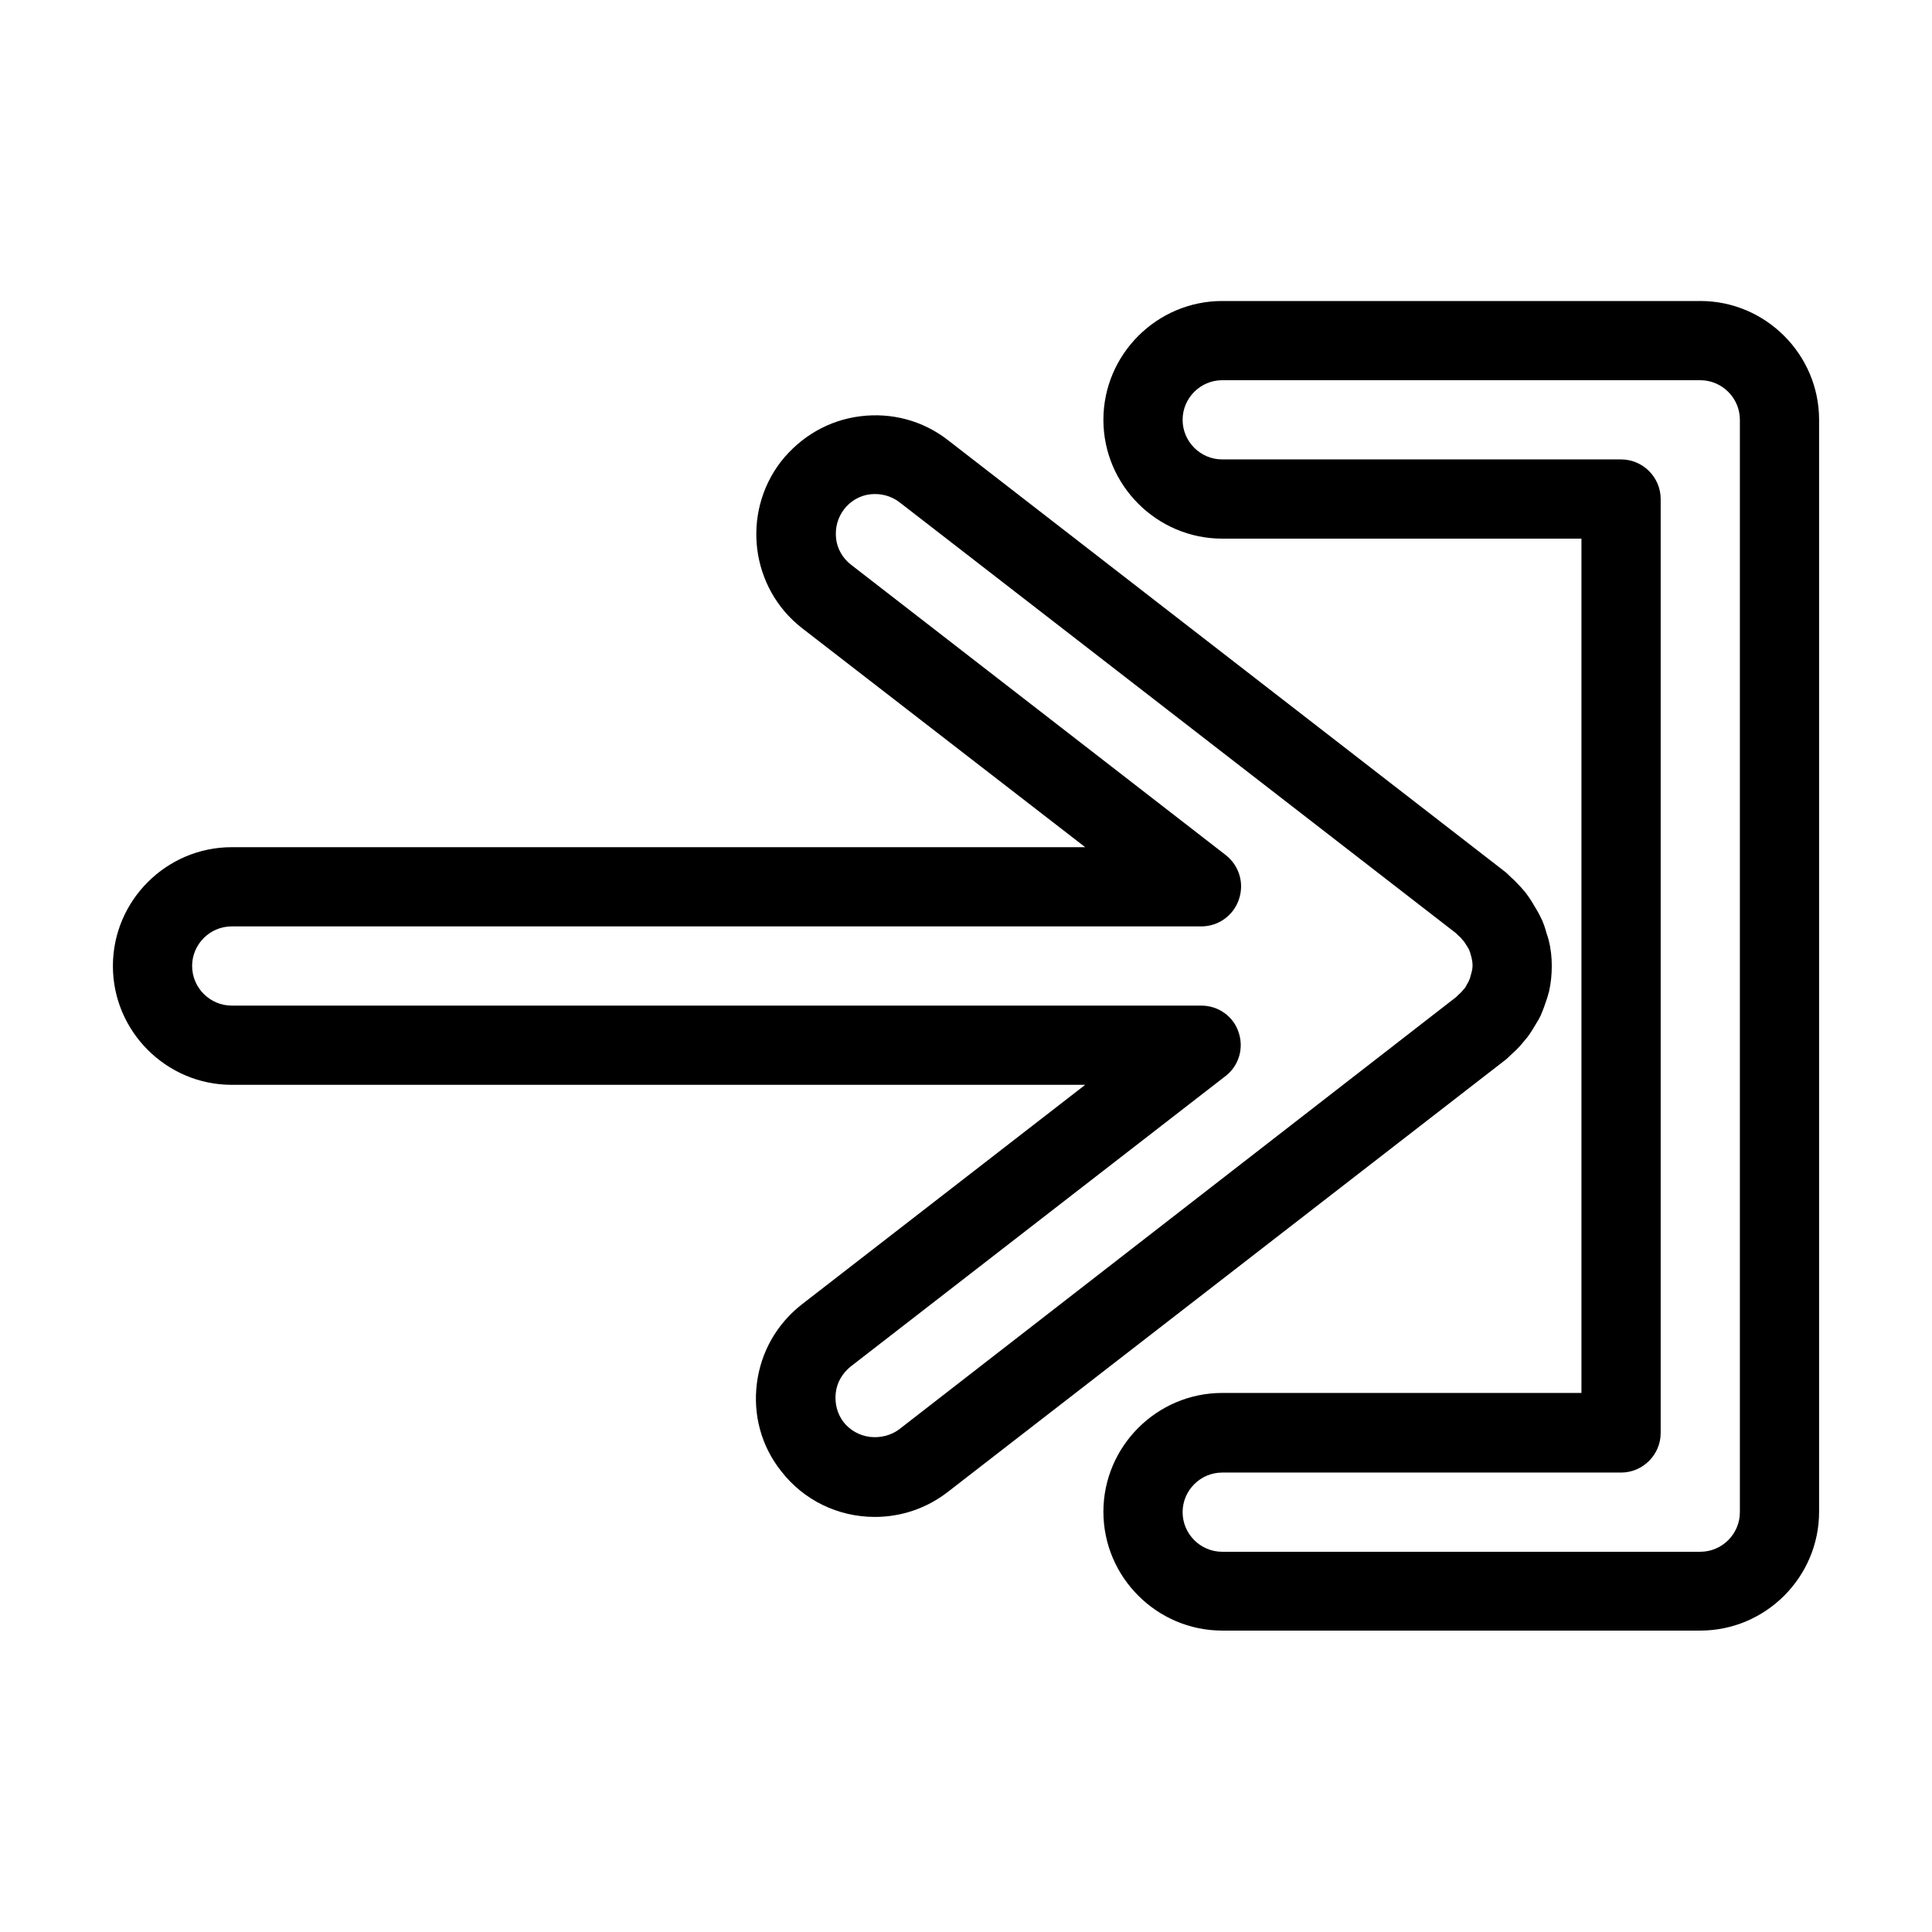 <?xml version="1.0" encoding="UTF-8"?>
<!-- Uploaded to: ICON Repo, www.svgrepo.com, Generator: ICON Repo Mixer Tools -->
<svg fill="#000000" width="800px" height="800px" version="1.1" viewBox="144 144 512 512" xmlns="http://www.w3.org/2000/svg">
 <g>
  <path d="m431.59 431.49-75.047 58.148c-6.613 5.144-10.914 12.594-11.965 20.992-1.051 8.293 1.156 16.582 6.402 23.195 5.984 7.766 15.113 12.176 24.875 12.176 7.031 0 13.75-2.309 19.312-6.613l147.79-114.51c0.316-0.211 1.156-1.051 1.258-1.156 1.051-0.945 2.098-1.891 3.043-3.043 0.523-0.629 0.945-1.156 1.574-1.891 0.84-1.156 1.574-2.309 2.414-3.777 0.418-0.629 0.734-1.258 1.051-1.891 0.629-1.469 1.156-2.938 1.68-4.512 0.105-0.211 0.418-1.574 0.523-1.785 0.523-2.309 0.734-4.617 0.734-6.824 0-2.203-0.211-4.512-0.84-6.926-0.105-0.523-0.316-1.051-0.523-1.68-0.418-1.574-0.945-3.148-1.68-4.512-0.316-0.629-0.629-1.258-1.156-2.098-0.734-1.258-1.469-2.519-2.414-3.777-0.418-0.629-0.945-1.156-1.574-1.891-0.945-1.051-1.996-2.098-2.625-2.625-0.316-0.316-1.156-1.156-1.574-1.469l-147.67-114.41c-6.613-5.144-14.906-7.348-23.195-6.297-8.398 1.051-15.742 5.352-20.992 11.965-10.602 13.75-8.082 33.586 5.562 44.188l75.043 58.047h-226.19c-17.32 0-31.488 14.168-31.488 31.488s14.168 31.488 31.488 31.488zm-236.68-31.488c0-5.773 4.723-10.496 10.496-10.496h256.94c4.512 0 8.5-2.832 9.973-7.137 1.469-4.305 0.105-8.922-3.465-11.754l-99.293-76.938c-2.203-1.68-3.672-4.199-3.988-6.926-0.316-2.832 0.418-5.562 2.098-7.766 1.68-2.203 4.199-3.672 6.926-3.988 2.832-0.316 5.562 0.418 7.766 2.098l147.47 114.2c0.211 0.211 0.418 0.418 0.629 0.629 0.418 0.316 0.734 0.629 0.945 0.945l0.629 0.734c0.316 0.418 0.523 0.84 1.258 1.996 0.211 0.523 0.418 1.156 0.629 1.996 0.211 0.84 0.316 1.574 0.316 2.203 0 0.523 0 1.156-0.523 2.832-0.105 0.523-0.316 1.051-0.523 1.469 0 0.105-0.105 0.105-0.105 0.211-0.105 0.211-0.211 0.316-0.316 0.523-0.211 0.418-0.418 0.84-0.523 0.945l-0.734 0.84c-0.316 0.418-0.734 0.734-1.051 1.051-0.211 0.211-0.316 0.316-0.523 0.523l-147.67 114.61c-2.098 1.574-4.934 2.309-7.66 1.996-2.832-0.316-5.352-1.785-7.031-3.883-1.68-2.203-2.414-4.934-2.098-7.766 0.316-2.832 1.785-5.246 3.988-7.031l99.293-76.938c3.57-2.731 4.934-7.453 3.465-11.652-1.371-4.199-5.359-7.031-9.875-7.031h-256.94c-5.773 0-10.496-4.727-10.496-10.496z"/>
  <path d="m594.59 223.77h-126.69c-17.32 0-31.488 14.168-31.488 31.488 0 17.32 14.168 31.488 31.488 31.488h95.199v226.4h-95.199c-17.32 0-31.488 14.168-31.488 31.488 0 17.32 14.168 31.488 31.488 31.488h126.69c17.32 0 31.488-14.168 31.488-31.488v-289.38c0-17.316-14.168-31.488-31.488-31.488zm10.496 320.97c0 5.773-4.723 10.496-10.496 10.496h-126.69c-5.773 0-10.496-4.723-10.496-10.496 0-5.773 4.723-10.496 10.496-10.496h105.7c5.773 0 10.496-4.723 10.496-10.496v-247.5c0-5.773-4.723-10.496-10.496-10.496h-105.7c-5.773 0-10.496-4.723-10.496-10.496 0-5.773 4.723-10.496 10.496-10.496h126.69c5.773 0 10.496 4.723 10.496 10.496z"/>
 </g>
</svg>